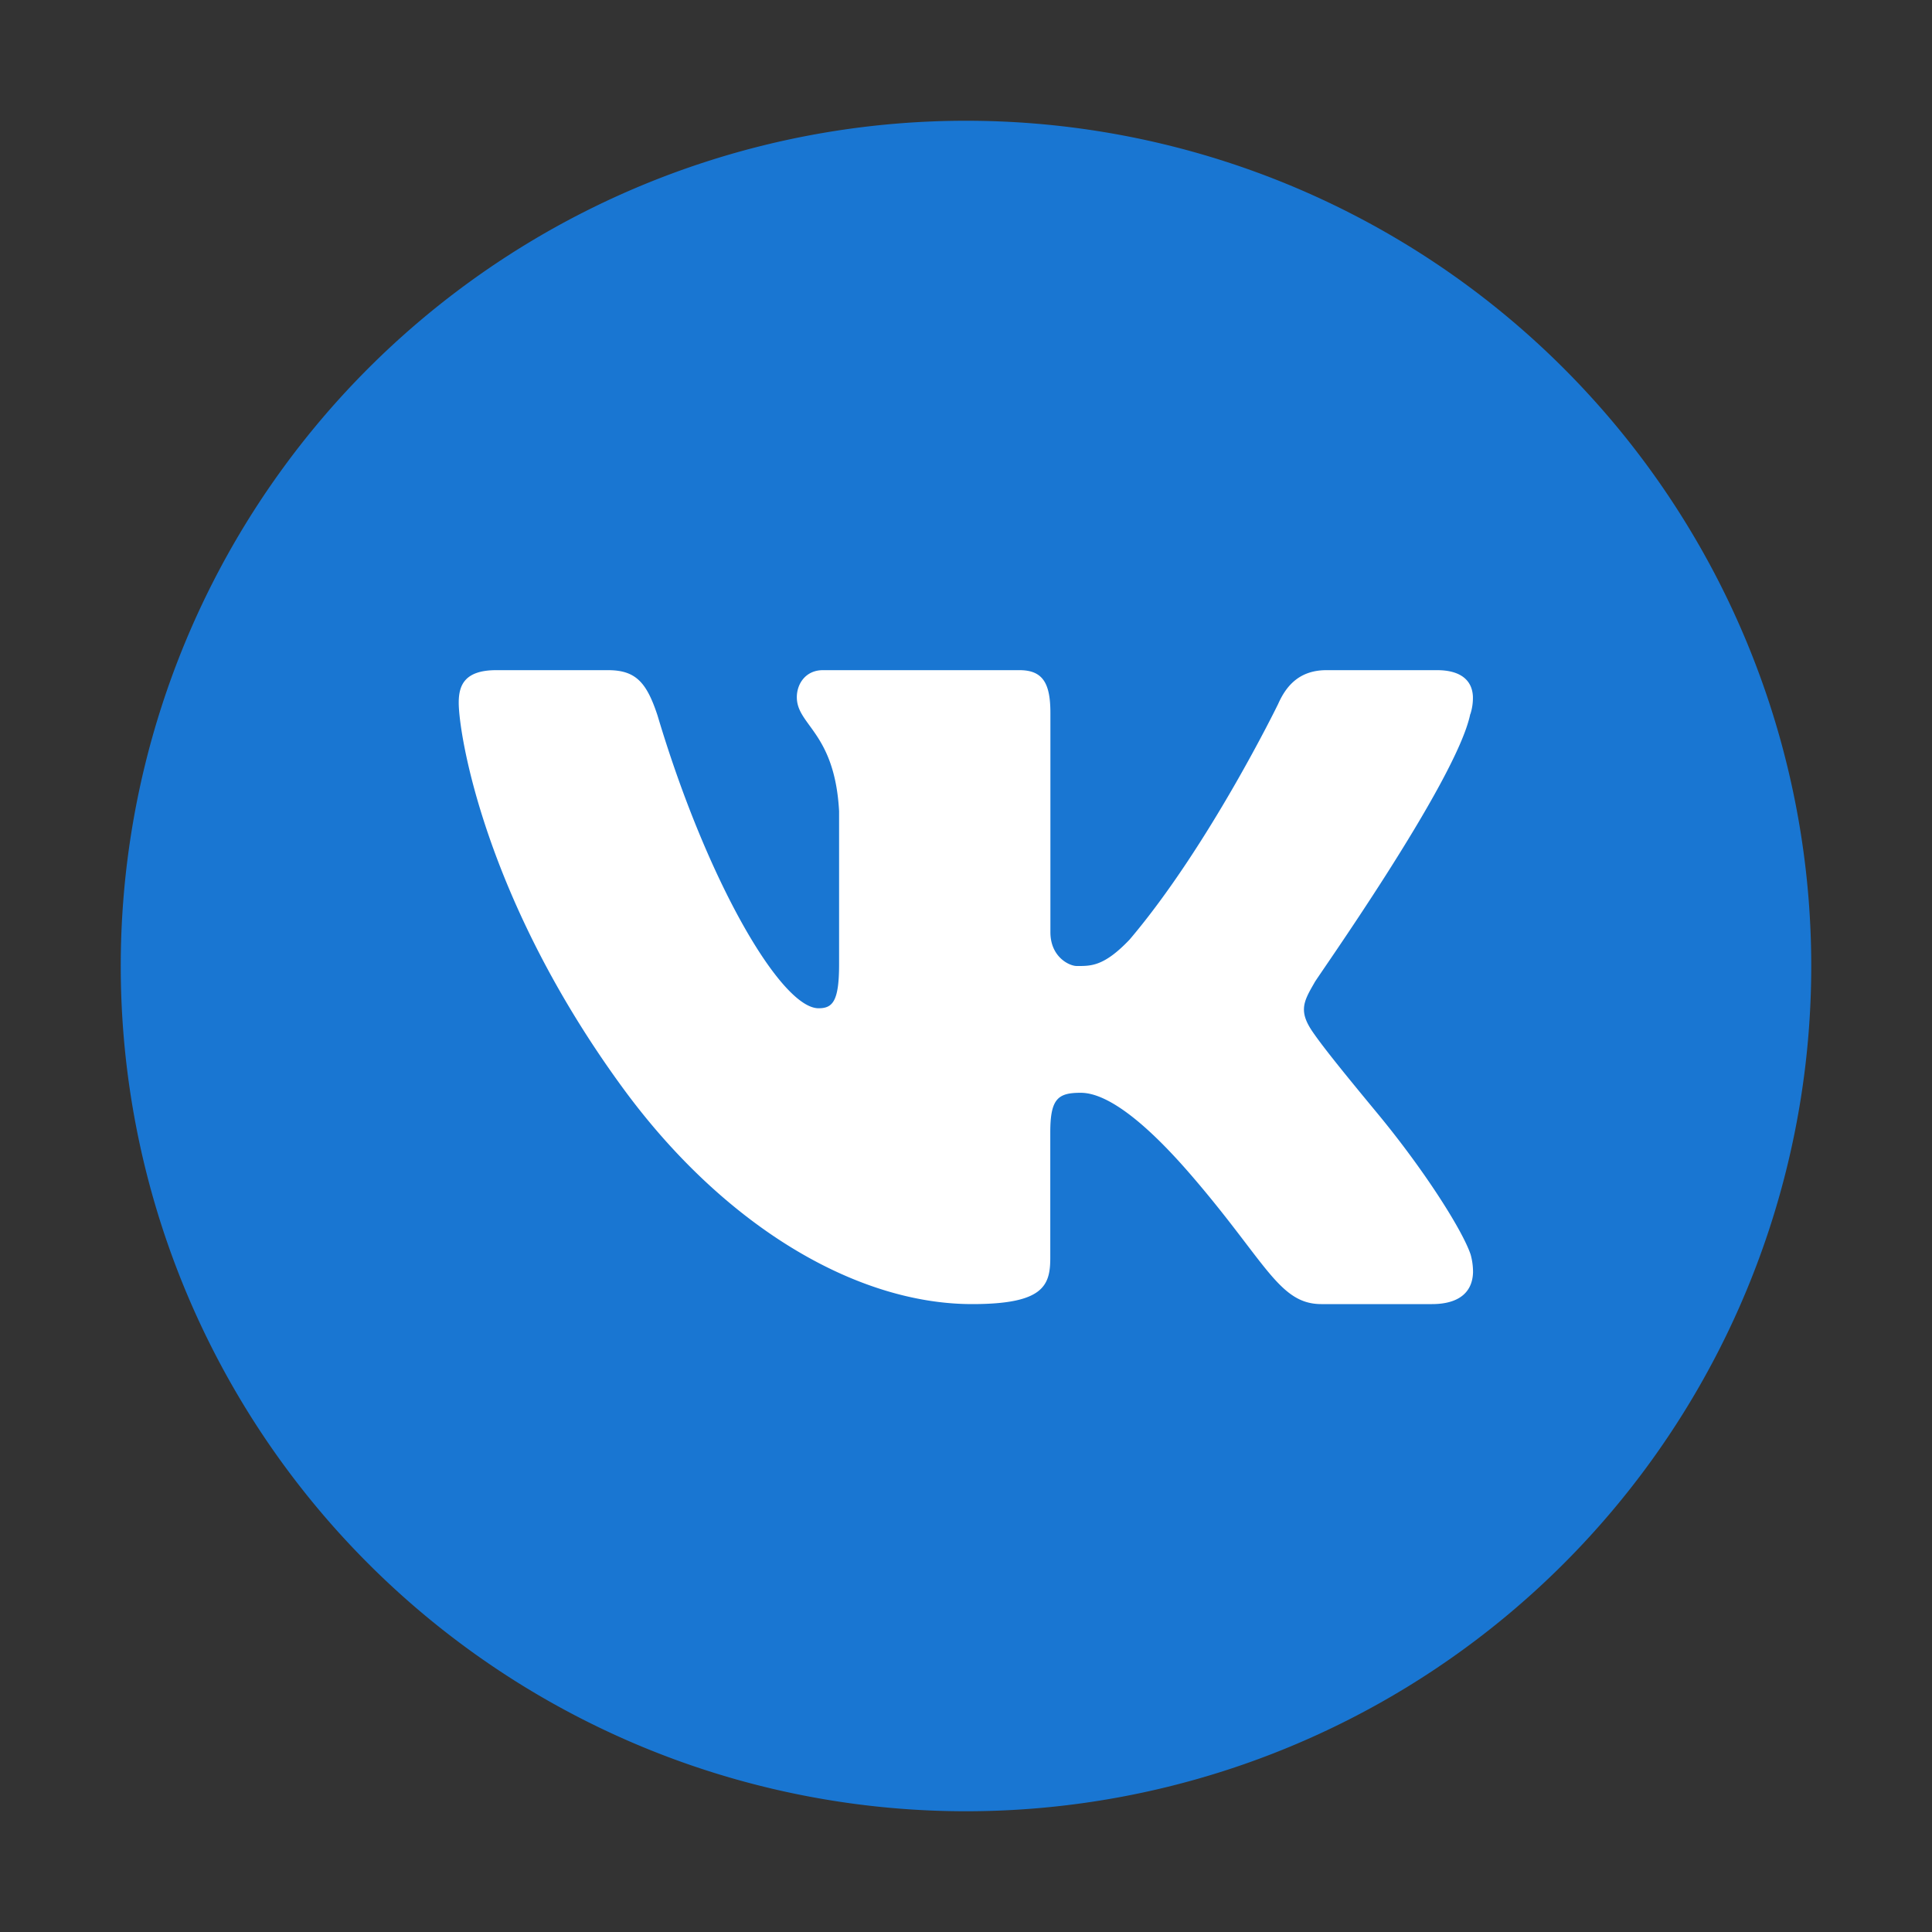 <?xml version="1.0" standalone="no"?><!DOCTYPE svg PUBLIC "-//W3C//DTD SVG 1.1//EN" "http://www.w3.org/Graphics/SVG/1.1/DTD/svg11.dtd"><svg t="1737639085161" class="icon" viewBox="0 0 1024 1024" version="1.1" xmlns="http://www.w3.org/2000/svg" p-id="10359" xmlns:xlink="http://www.w3.org/1999/xlink" width="200" height="200"><rect x="0" y="0" width="1024" height="1024" fill="#333333" stroke="none"/><path d="M512 64a448 448 0 1 0 0 896A448 448 0 0 0 512 64z" fill="#1976D2" p-id="10360"></path><path d="M779.328 378.496a27.84 27.84 0 0 0 1.344-9.28c-0.32-8.128-5.888-14.016-19.008-14.016h-58.624c-14.848 0-21.632 8.96-25.6 17.92 0 0-36.608 75.264-78.72 124.864-13.696 14.4-20.608 14.016-28.032 14.016-3.968 0-13.952-4.8-13.952-17.92V377.92c0-15.552-3.84-22.72-16.384-22.72H436.16c-9.088 0-13.824 7.168-13.824 14.336 0 14.976 20.096 18.56 22.4 60.416v81.152c0 19.712-3.456 23.296-10.88 23.296-19.84 0-59.136-67.2-85.376-155.264-5.76-17.344-11.392-23.936-26.24-23.936H263.04c-17.088 0-19.904 8.32-19.904 17.28 0 16.192 13.44 103.552 86.784 203.904 53.184 72.832 123.264 114.816 185.344 114.816 37.568 0 41.408-9.6 41.408-24.512v-66.56c0-17.92 4.16-20.928 16.128-20.928 8.512 0 25.92 5.568 59.52 44.8 38.784 45.184 45.76 67.2 68.032 67.2h58.624c13.632 0 21.44-5.76 21.76-16.832a34.304 34.304 0 0 0-1.28-9.472c-4.352-12.864-24.32-44.416-49.152-74.496-13.76-16.64-27.328-33.152-33.6-42.112-4.224-5.824-5.76-9.92-5.568-13.888 0.192-4.16 2.368-8.064 5.568-13.568-0.64 0 75.2-106.432 82.56-142.336z" fill="#FFFFFF" p-id="10361"></path></svg>